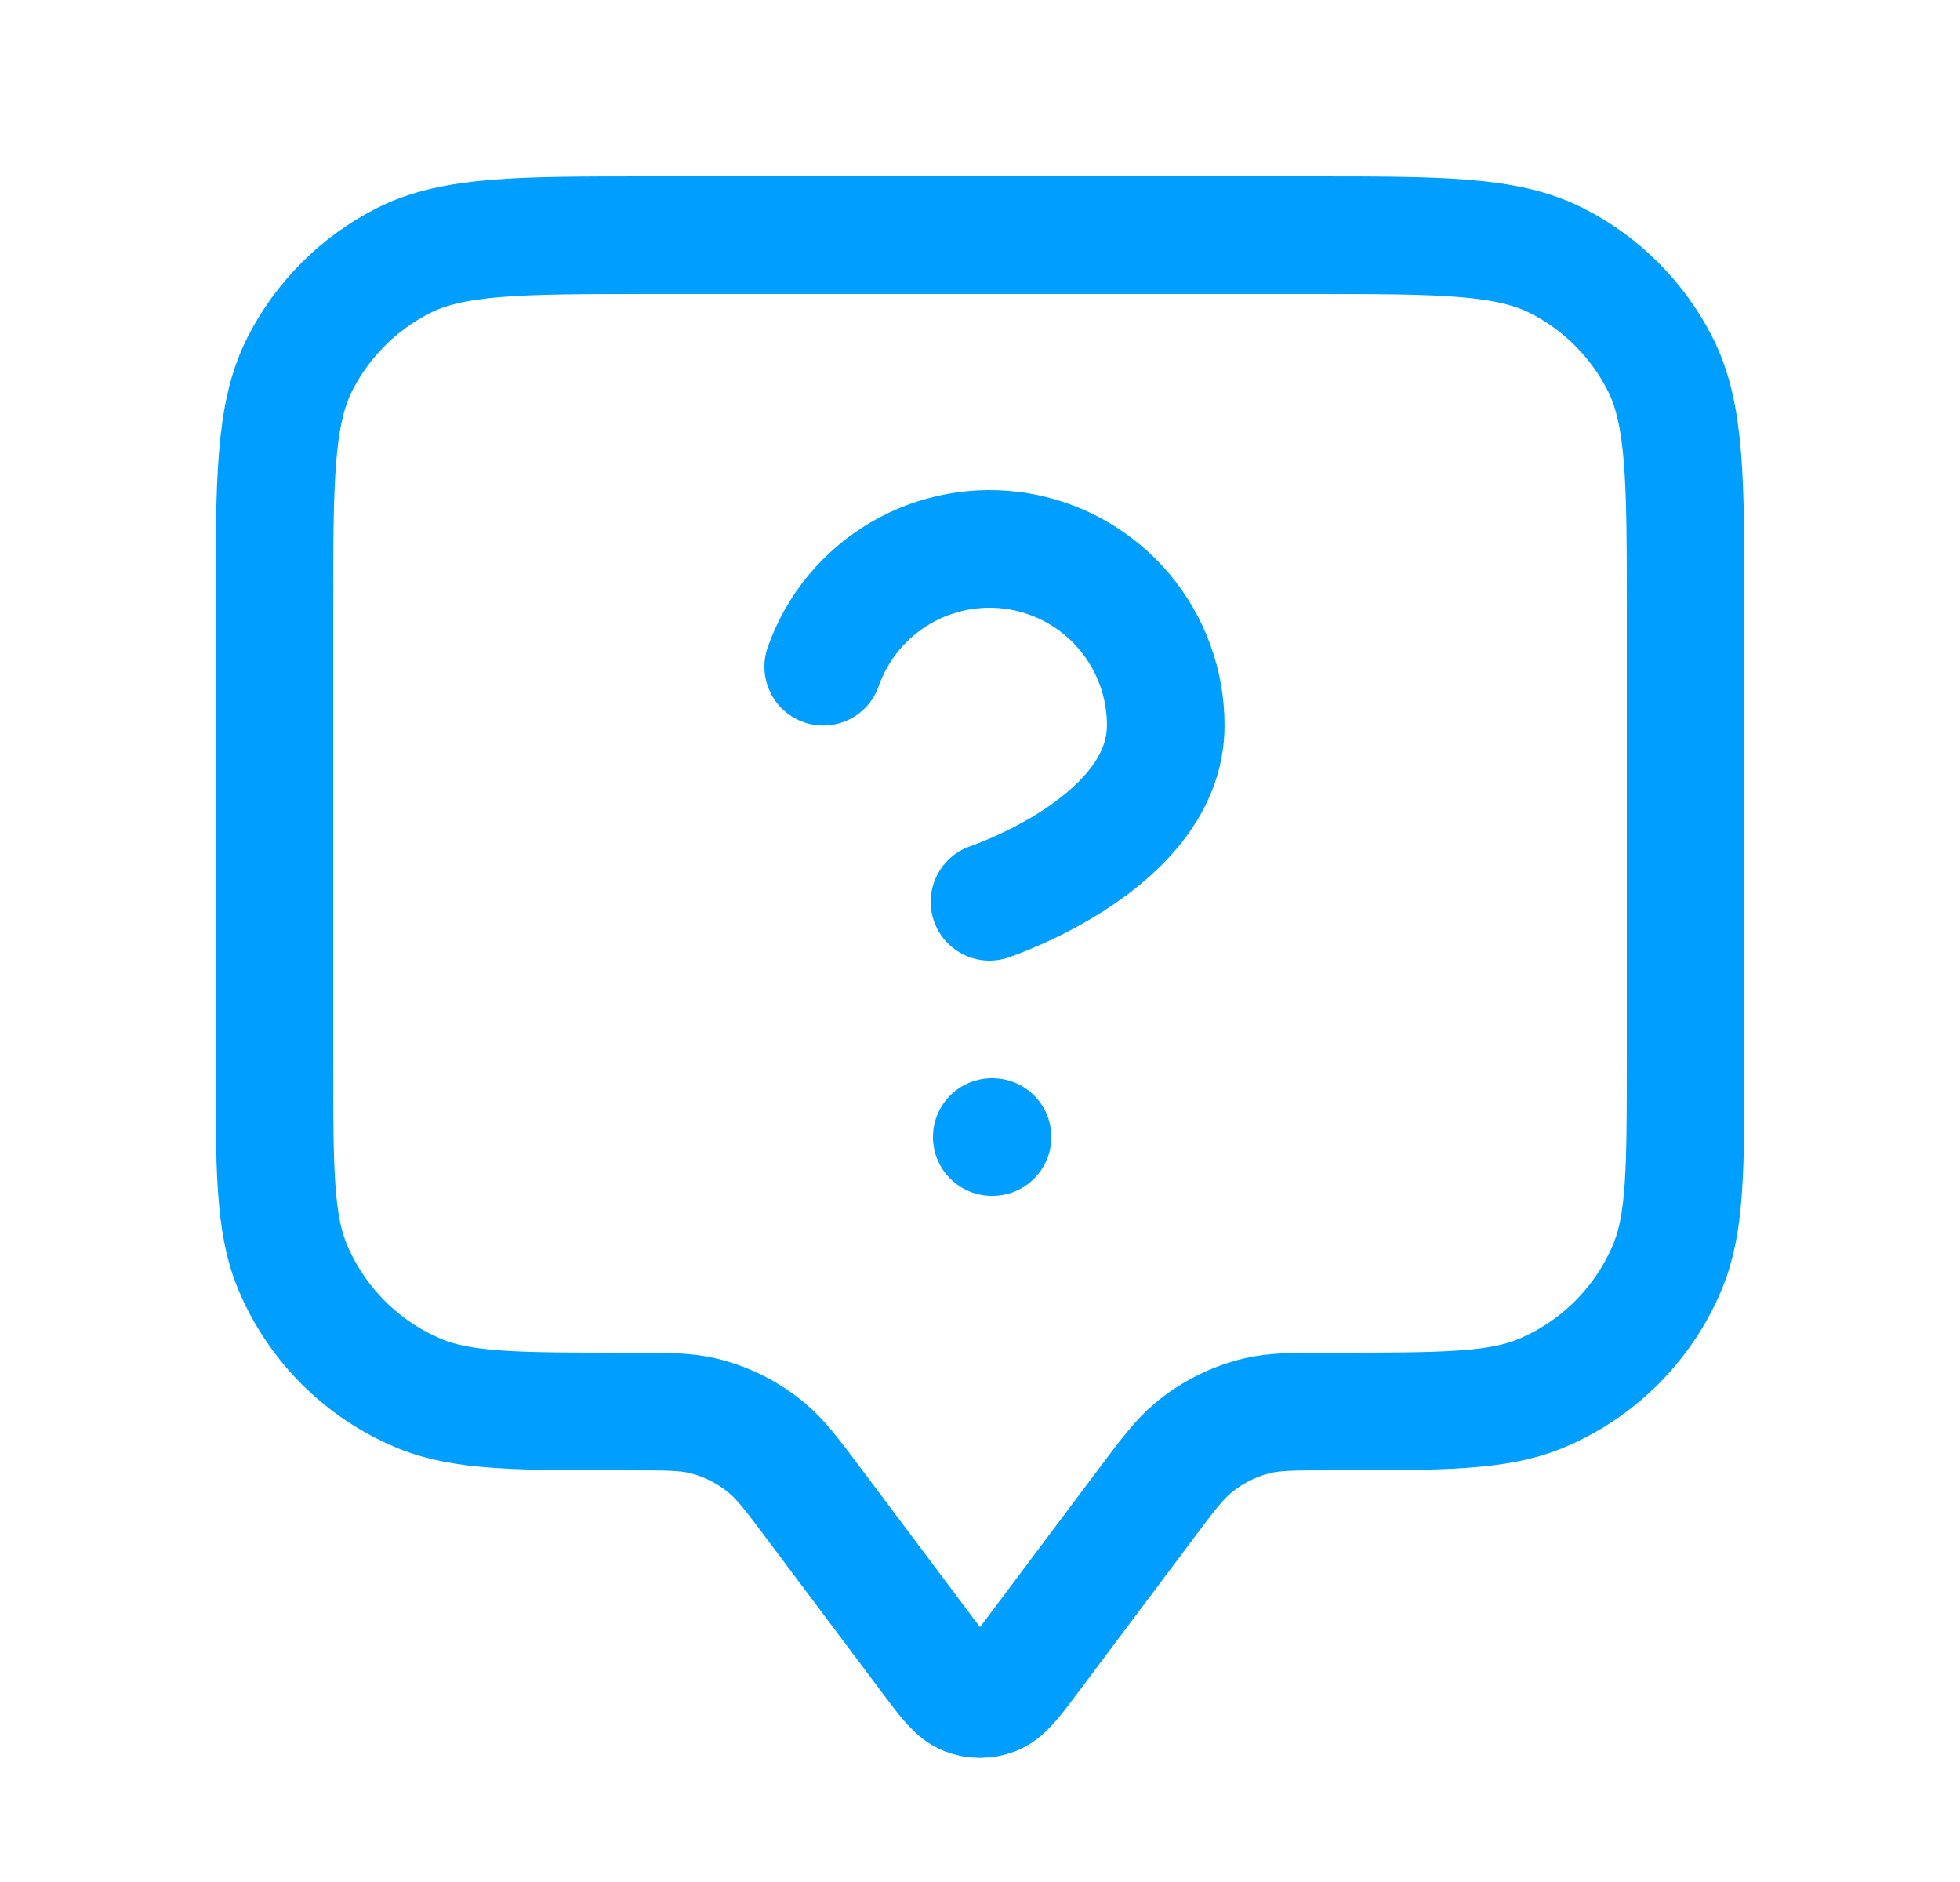 <svg width="25" height="24" viewBox="0 0 25 24" fill="none" xmlns="http://www.w3.org/2000/svg">
<path d="M10.5 8.502C10.676 8.001 11.024 7.579 11.482 7.31C11.94 7.041 12.478 6.943 13.001 7.032C13.524 7.122 13.999 7.394 14.341 7.8C14.683 8.207 14.87 8.721 14.869 9.252C14.869 10.751 12.621 11.5 12.621 11.5M12.65 14.5H12.66M10.4 19.2L11.86 21.147C12.077 21.436 12.186 21.581 12.319 21.633C12.435 21.678 12.565 21.678 12.681 21.633C12.814 21.581 12.923 21.436 13.14 21.147L14.6 19.2C14.893 18.809 15.04 18.614 15.219 18.465C15.457 18.266 15.738 18.125 16.041 18.053C16.267 18 16.511 18 17 18C18.398 18 19.097 18 19.648 17.772C20.383 17.467 20.967 16.883 21.272 16.148C21.5 15.597 21.5 14.898 21.5 13.5V7.8C21.5 6.12 21.5 5.28 21.173 4.638C20.885 4.074 20.427 3.615 19.862 3.327C19.22 3 18.38 3 16.7 3H8.3C6.62 3 5.78 3 5.138 3.327C4.574 3.615 4.115 4.074 3.827 4.638C3.5 5.28 3.5 6.12 3.5 7.8V13.5C3.5 14.898 3.5 15.597 3.728 16.148C4.033 16.883 4.617 17.467 5.352 17.772C5.903 18 6.602 18 8 18C8.489 18 8.733 18 8.96 18.053C9.262 18.125 9.543 18.266 9.781 18.465C9.96 18.614 10.107 18.809 10.4 19.2Z" stroke="#009FFF" stroke-width="1.5" stroke-linecap="round" stroke-linejoin="round"/>
</svg>
